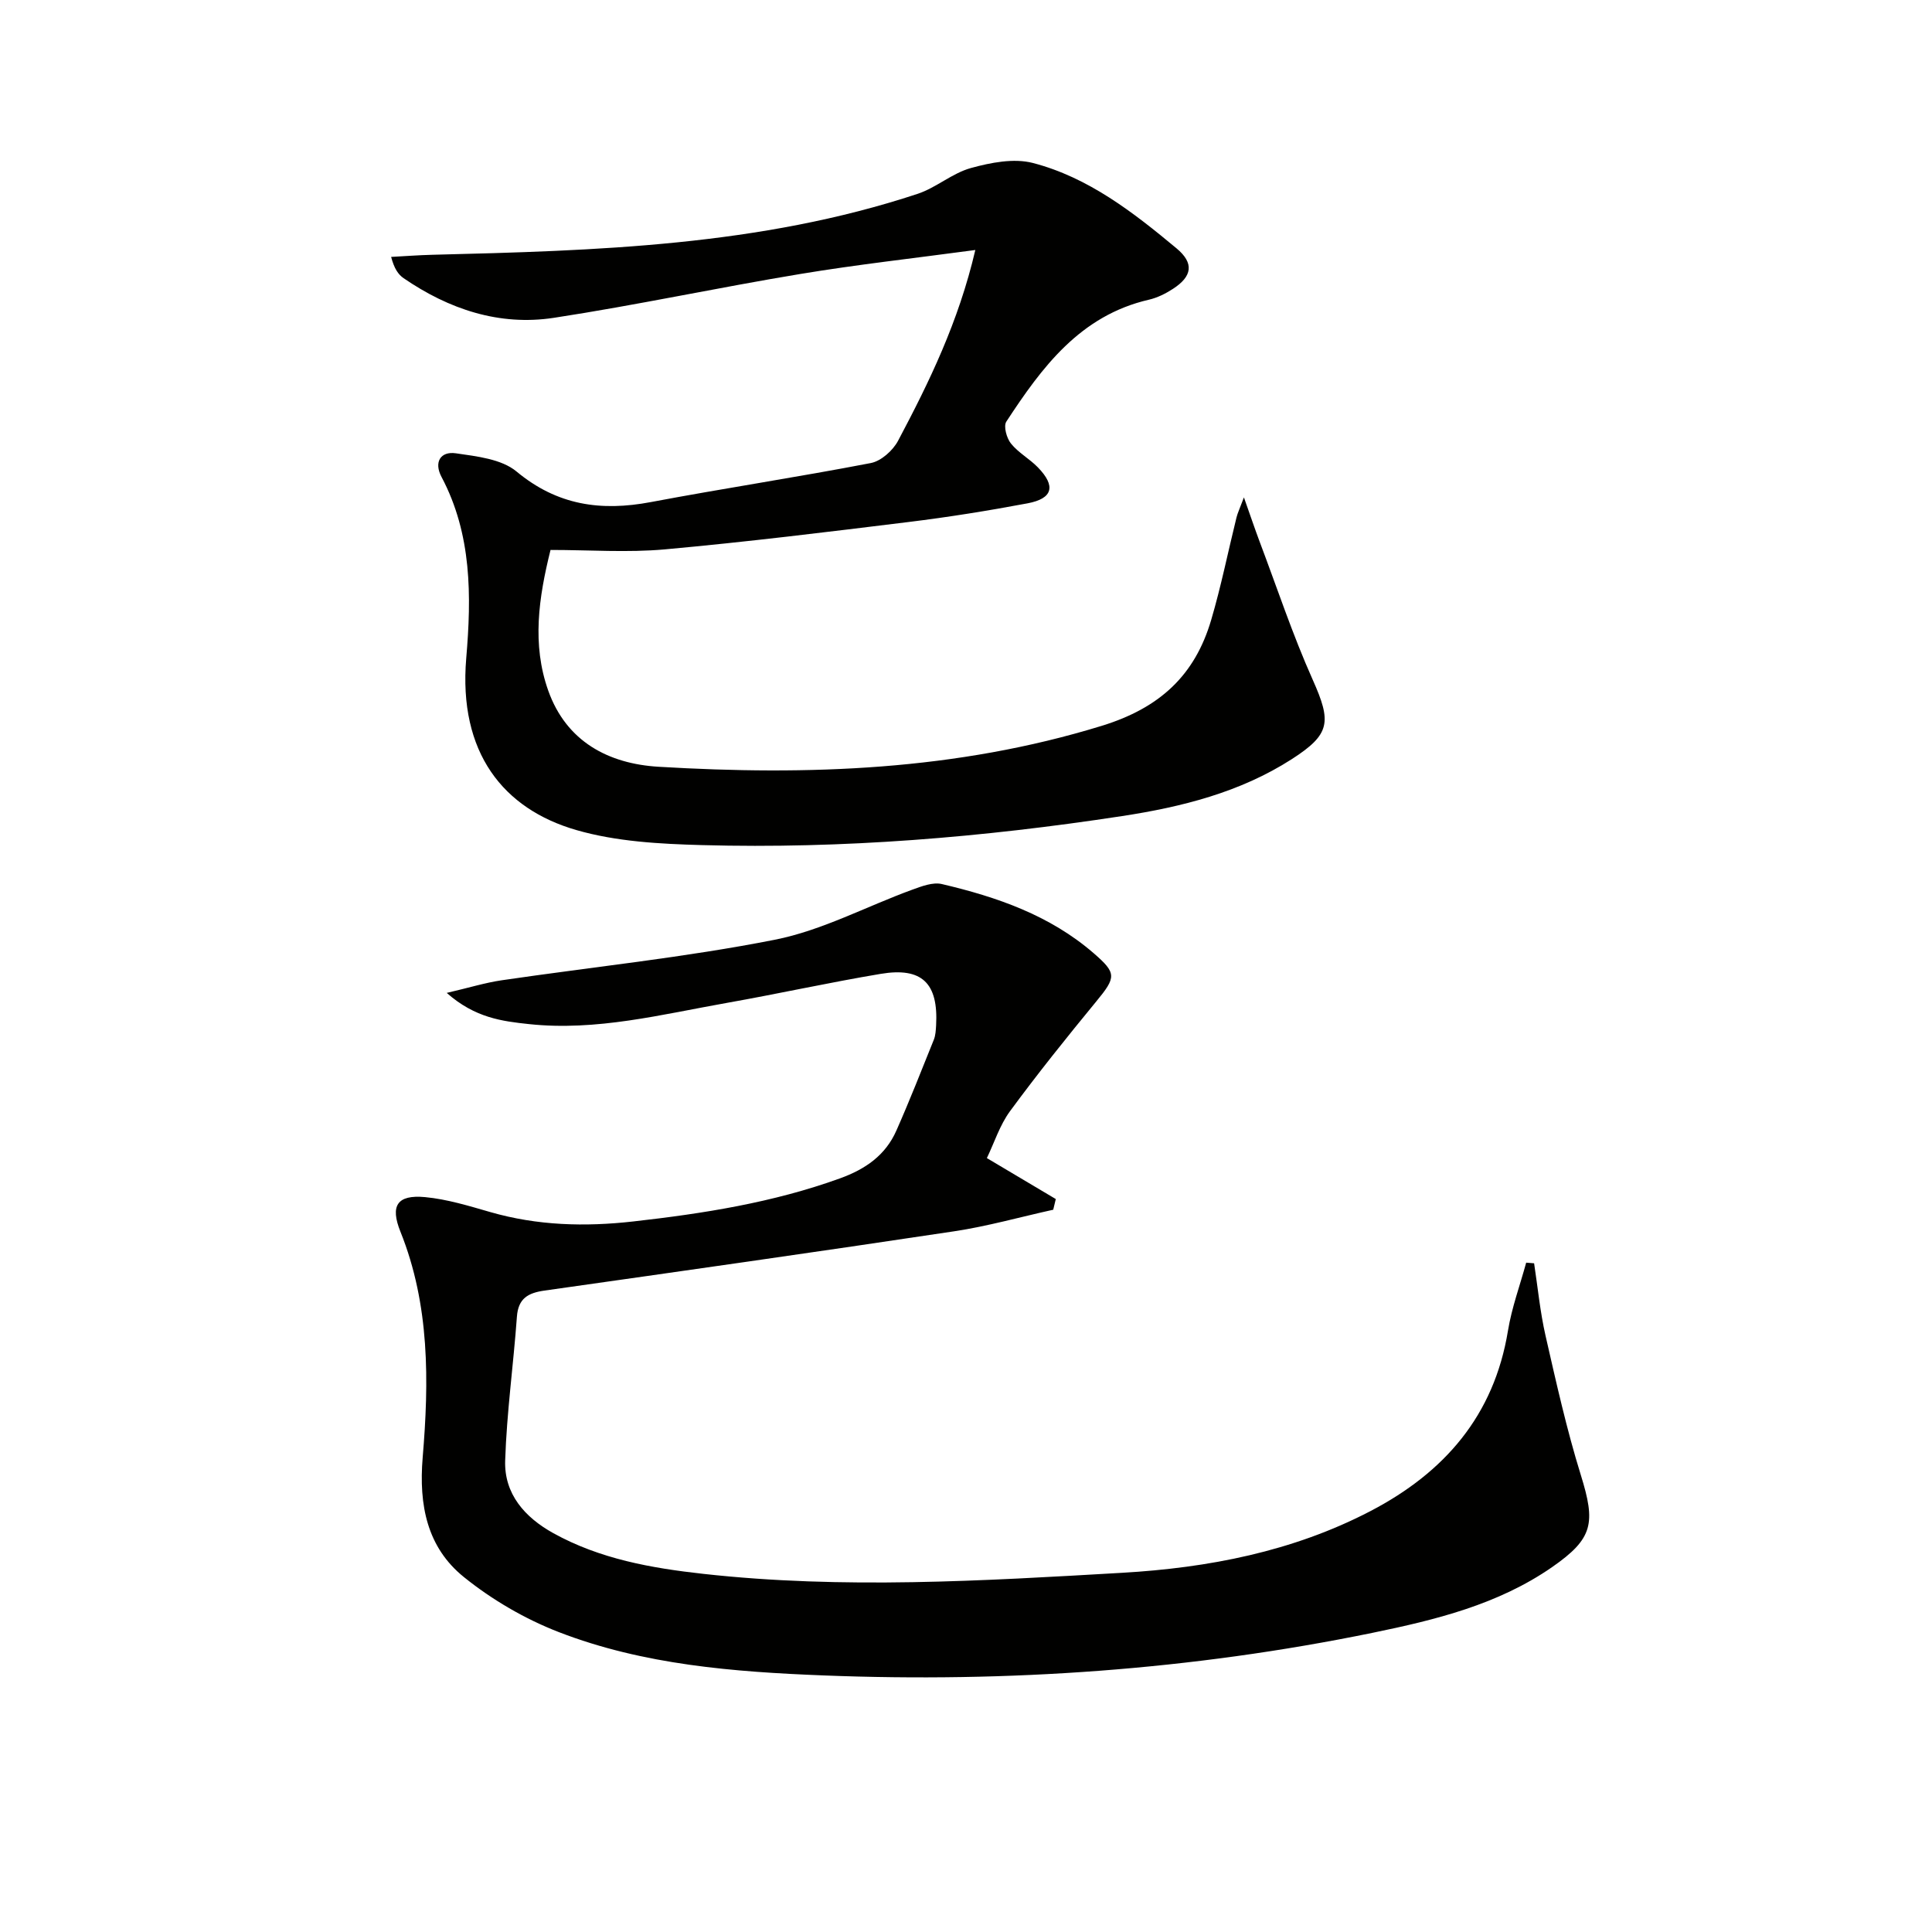 <svg enable-background="new 0 0 400 400" viewBox="0 0 400 400" xmlns="http://www.w3.org/2000/svg"><g fill="#010100"><path d="m317.62 261.55c.76 4.99 1.24 10.05 2.36 14.96 2.21 9.68 4.37 19.4 7.31 28.87 3.09 9.95 2.6 13.14-5.94 19.07-11.18 7.76-24.15 10.93-37.19 13.61-37.5 7.69-75.45 10.32-113.63 8.82-18.58-.73-37.28-2.18-54.83-8.97-7-2.71-13.81-6.68-19.65-11.39-7.63-6.15-9.36-14.88-8.54-24.75 1.32-15.76 1.48-31.61-4.6-46.75-2.17-5.39-.71-7.71 5.1-7.17 4.56.43 9.07 1.82 13.51 3.1 9.74 2.8 19.57 3.07 29.58 1.94 14.55-1.64 28.91-3.9 42.78-8.91 5.32-1.92 9.46-4.8 11.72-9.94 2.74-6.19 5.21-12.5 7.74-18.78.36-.9.41-1.96.47-2.95.49-8.75-2.91-12.12-11.48-10.68-10.64 1.78-21.18 4.12-31.8 6-13.56 2.4-27.05 5.89-41 4.4-5.51-.59-11.16-1.26-17.04-6.46 4.65-1.08 7.96-2.11 11.35-2.61 18.87-2.77 37.9-4.71 56.59-8.4 9.77-1.93 18.93-6.89 28.42-10.35 1.95-.71 4.27-1.61 6.13-1.18 11.4 2.67 22.37 6.46 31.44 14.31 4.79 4.15 4.7 4.96.54 10.01-6.11 7.43-12.14 14.95-17.84 22.7-2.12 2.88-3.25 6.5-4.8 9.72 4.97 2.95 9.62 5.72 14.27 8.48-.18.74-.36 1.47-.53 2.21-6.84 1.51-13.62 3.43-20.53 4.47-28.24 4.25-56.52 8.26-84.8 12.27-3.39.48-5.44 1.61-5.71 5.42-.72 9.93-2.11 19.83-2.43 29.77-.23 6.91 4.05 11.75 9.96 15.03 9.65 5.35 20.3 7.24 31.06 8.43 28.91 3.21 57.85 1.45 86.73-.22 17.78-1.03 35.29-4.38 51.39-12.77 15.33-7.99 25.6-19.78 28.48-37.36.78-4.77 2.49-9.39 3.77-14.08.52.05 1.08.09 1.64.13z"/><path d="m201.93 51.76c-12.7 1.71-24.54 3.02-36.27 4.97-17.03 2.82-33.92 6.46-50.98 9.07-11.3 1.73-21.73-1.77-31.11-8.2-1.14-.78-1.96-2.02-2.59-4.41 2.84-.15 5.69-.37 8.53-.44 33.91-.84 67.81-1.82 100.45-12.61 3.86-1.27 7.17-4.28 11.05-5.35 4.1-1.13 8.88-2.07 12.83-1.05 11.48 2.98 20.79 10.22 29.75 17.68 3.67 3.06 3.27 5.79-.75 8.39-1.51.98-3.23 1.84-4.97 2.24-14.24 3.28-22.16 13.99-29.52 25.24-.62.95.06 3.42.95 4.53 1.53 1.91 3.85 3.16 5.58 4.94 3.77 3.88 3.11 6.46-2.14 7.45-8.15 1.53-16.35 2.85-24.58 3.86-16.81 2.07-33.63 4.14-50.49 5.67-7.75.7-15.61.12-23.69.12-2.46 9.89-3.88 19.55-.47 29.13 3.76 10.57 12.5 15.14 22.83 15.76 30.98 1.85 61.65.79 91.78-8.48 12.01-3.7 19.26-10.44 22.64-21.91 2.06-6.98 3.49-14.14 5.24-21.21.23-.94.67-1.84 1.54-4.17 1.35 3.82 2.25 6.48 3.23 9.1 3.62 9.58 6.85 19.34 11.02 28.67 3.9 8.73 3.68 11.26-4.32 16.41-10.71 6.89-22.85 9.92-35.16 11.8-28.79 4.4-57.79 6.81-86.94 6.01-8.73-.24-17.76-.72-26.06-3.12-15.06-4.35-24.44-15.98-22.78-35.59 1.09-12.84 1.18-25.63-5.12-37.52-1.62-3.06-.21-5.35 2.97-4.89 4.33.63 9.44 1.18 12.56 3.77 8.44 7.02 17.5 8.28 27.81 6.33 15.15-2.86 30.4-5.16 45.54-8.08 2.14-.41 4.58-2.6 5.65-4.62 6.46-12.19 12.5-24.57 15.99-39.49z"/></g></svg>